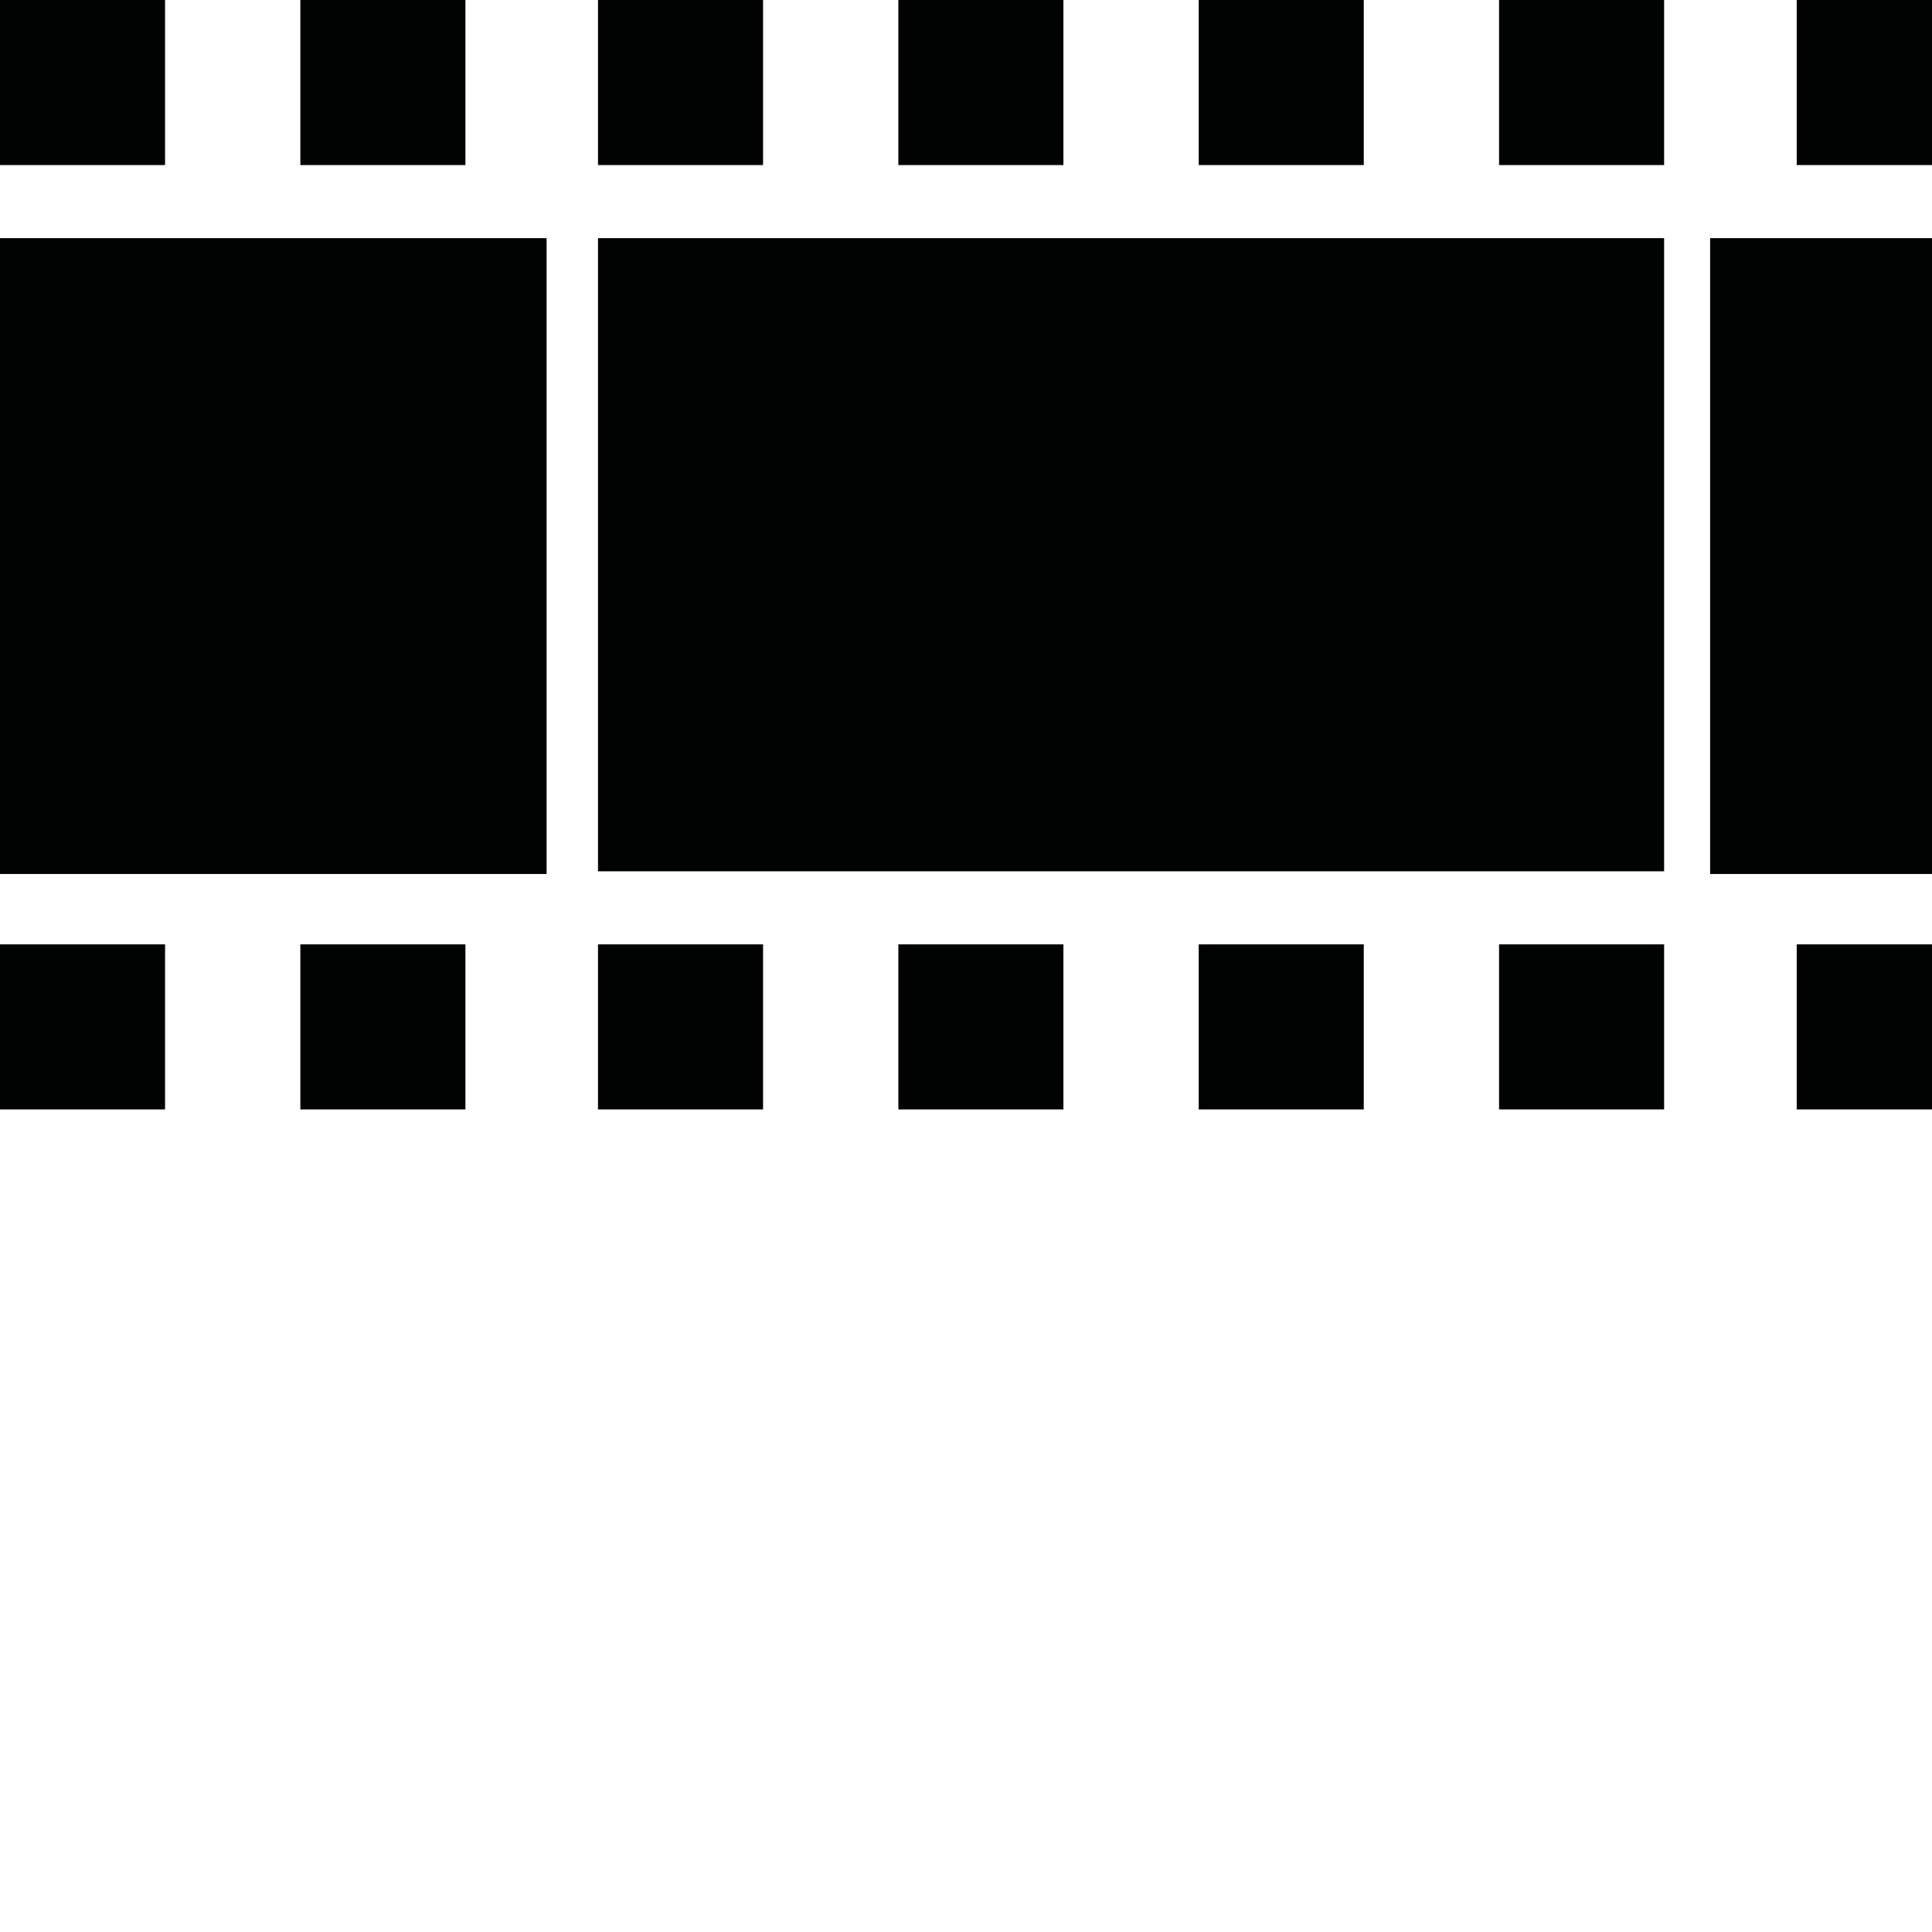 <?xml version="1.0" encoding="utf-8"?>
<!-- Generator: Adobe Illustrator 24.1.2, SVG Export Plug-In . SVG Version: 6.00 Build 0)  -->
<svg version="1.1" id="Слой_1" xmlns="http://www.w3.org/2000/svg" xmlns:xlink="http://www.w3.org/1999/xlink" x="0px" y="0px"
	 viewBox="0 0 71.4 71.4" style="enable-background:new 0 0 71.4 71.4;" xml:space="preserve">
<style type="text/css">
	.st0{fill:#52565E;}
</style>
<path style="fill:#010202;" d="M61.5,32.2H22.1V8.8h39.4V32.2z M6.1,0H0v6.1h6.1V0z M17.2,0h-6.1v6.1h6.1V0z M28.2,0h-6.1v6.1h6.1V0z M39.3,0	h-6.1v6.1h6.1V0z M50.4,0h-6.1v6.1h6.1V0z M61.5,0h-6.1v6.1h6.1V0z M72.5,0h-6.1v6.1h6.1V0z M6.1,34.9H0v6.1h6.1V34.9z M17.2,34.9	h-6.1v6.1h6.1V34.9z M28.2,34.9h-6.1v6.1h6.1V34.9z M39.3,34.9h-6.1v6.1h6.1V34.9z M50.4,34.9h-6.1v6.1h6.1V34.9z M61.5,34.9h-6.1	v6.1h6.1V34.9z M72.5,34.9h-6.1v6.1h6.1V34.9z M20.2,8.8H0v23.5h20.2V8.8z M72.5,8.8h-9.3v23.5h9.3V8.8z"></path>
</svg>
